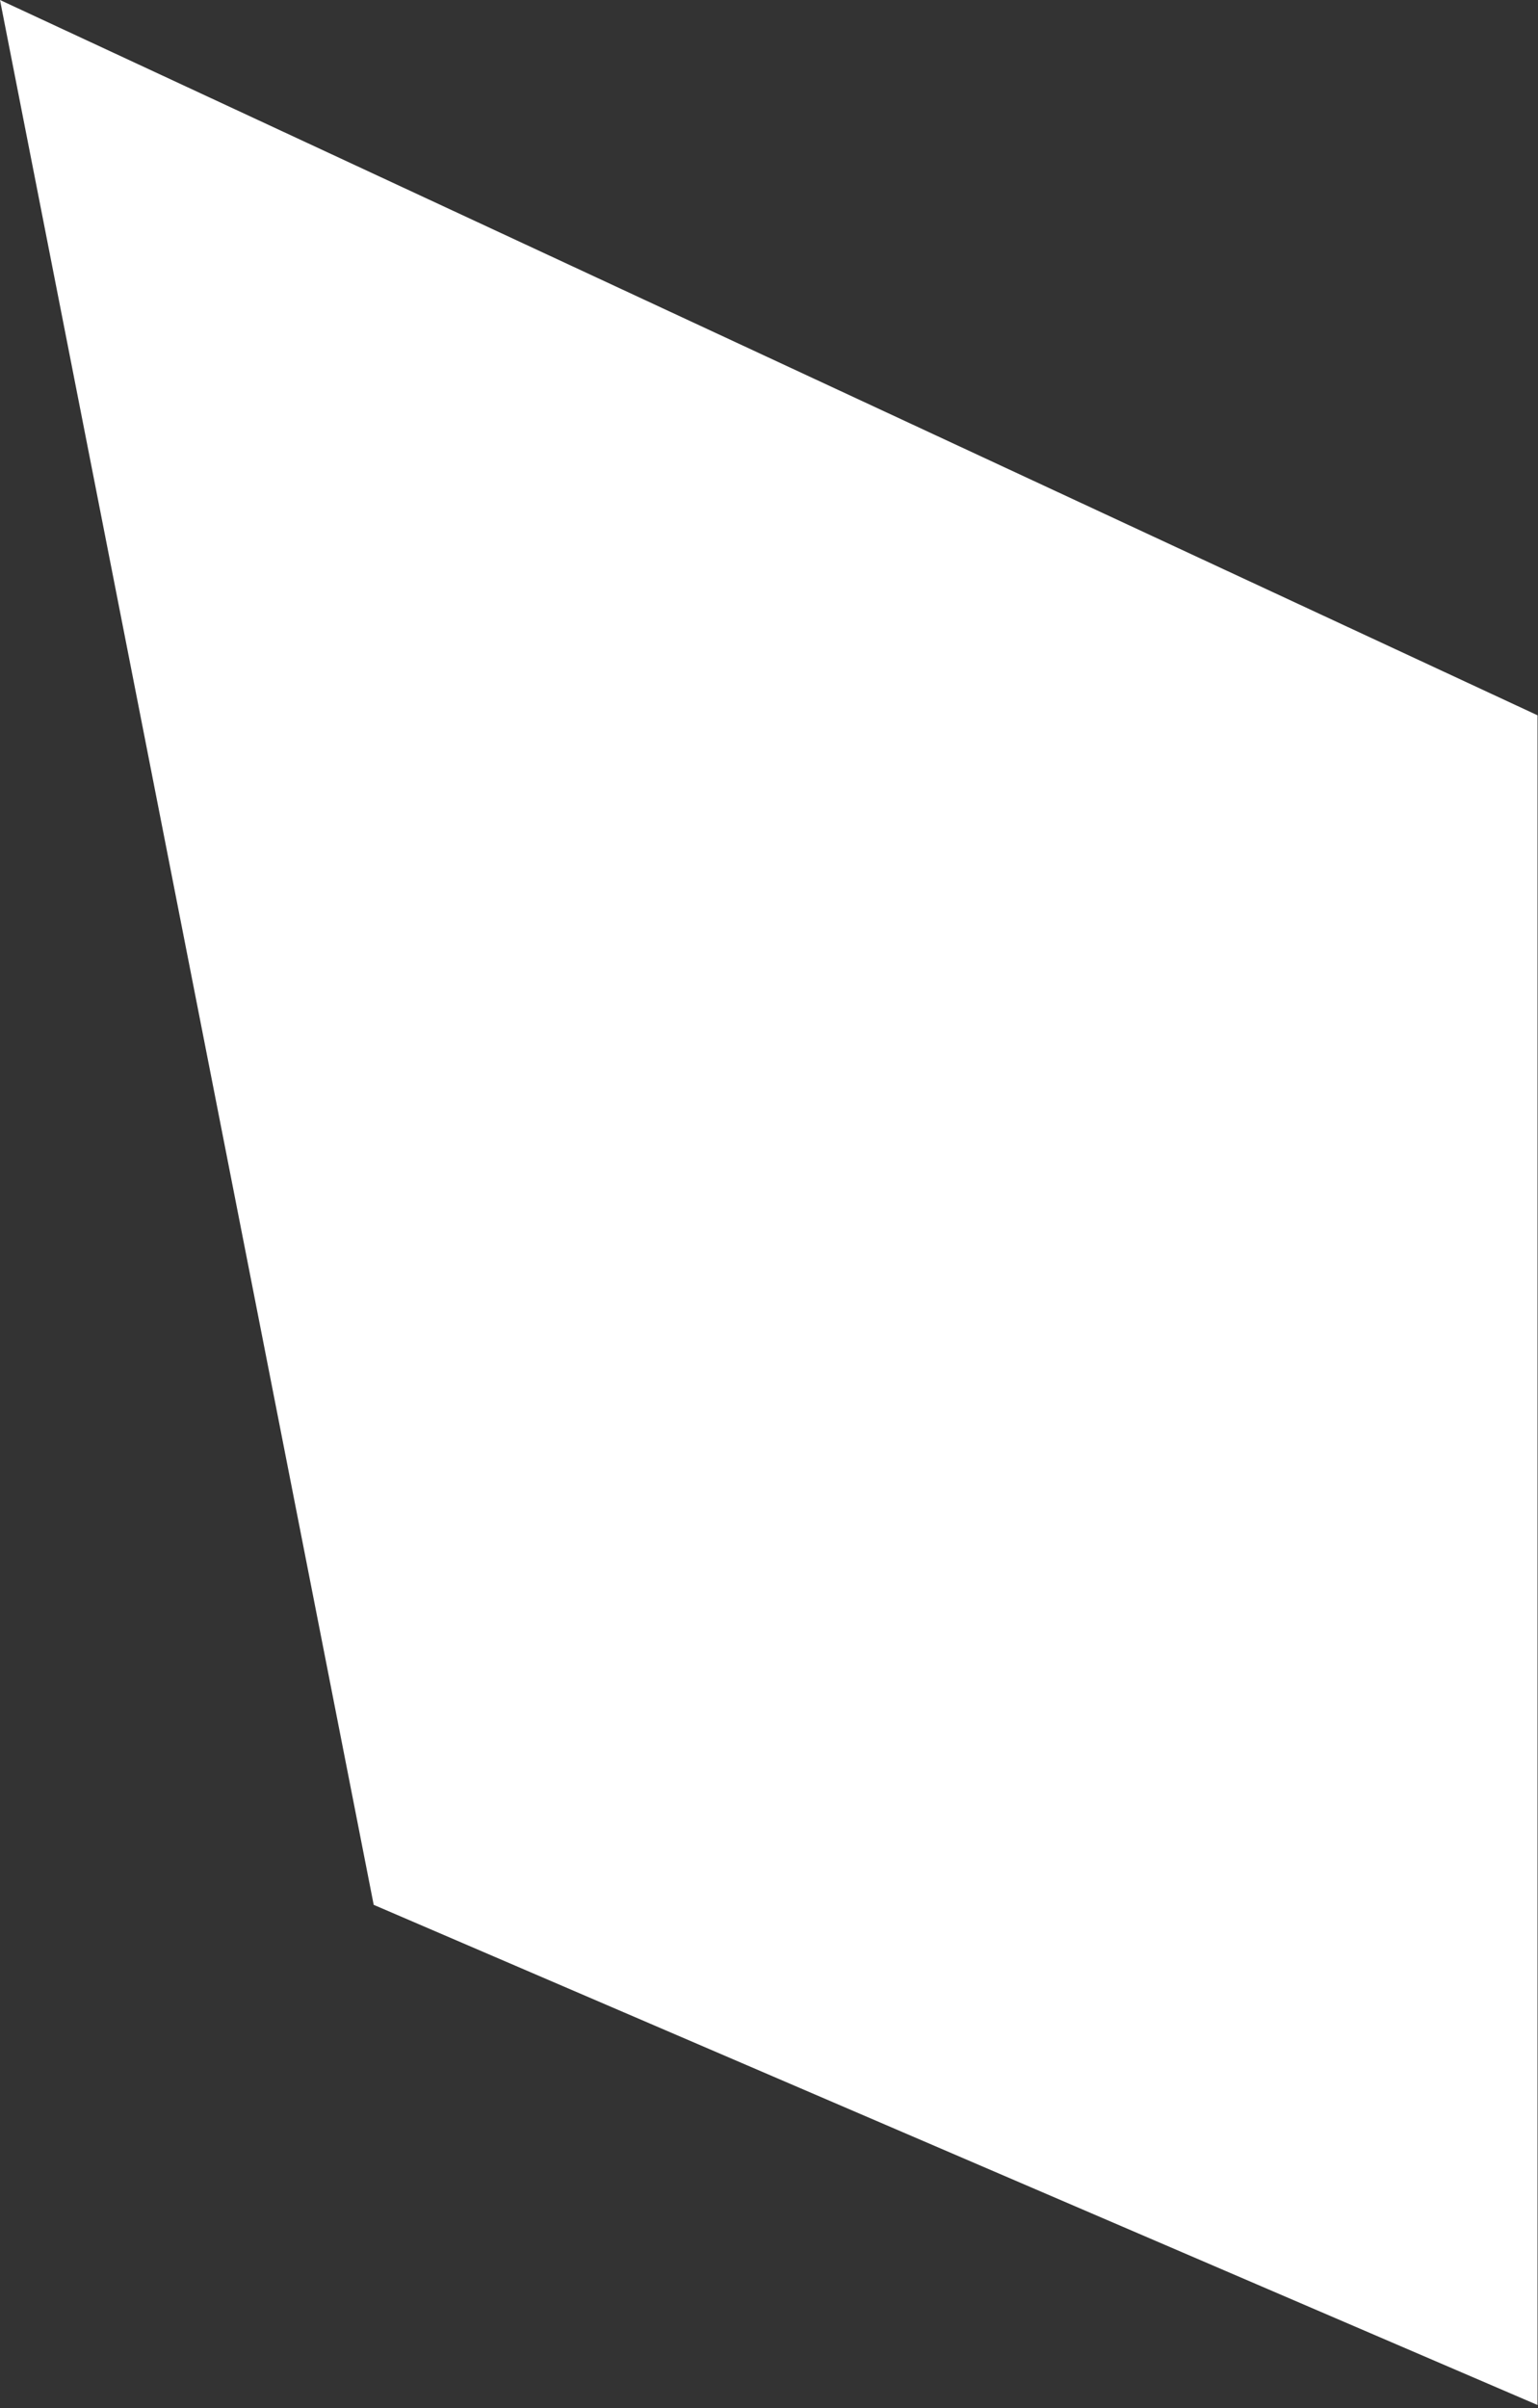 <?xml version="1.0" encoding="utf-8"?>
<svg xmlns="http://www.w3.org/2000/svg" fill="none" height="100%" overflow="visible" preserveAspectRatio="none" style="display: block;" viewBox="0 0 200 313" width="100%">
<rect x="0" y="0" width="200" height="313" fill="#333333" stroke="none"/>
<path d="M199.438 93.283V311.812L49.035 247.211L0.679 0.866L199.438 93.283Z" fill="white" id="Vector" stroke="white"/>
</svg>
